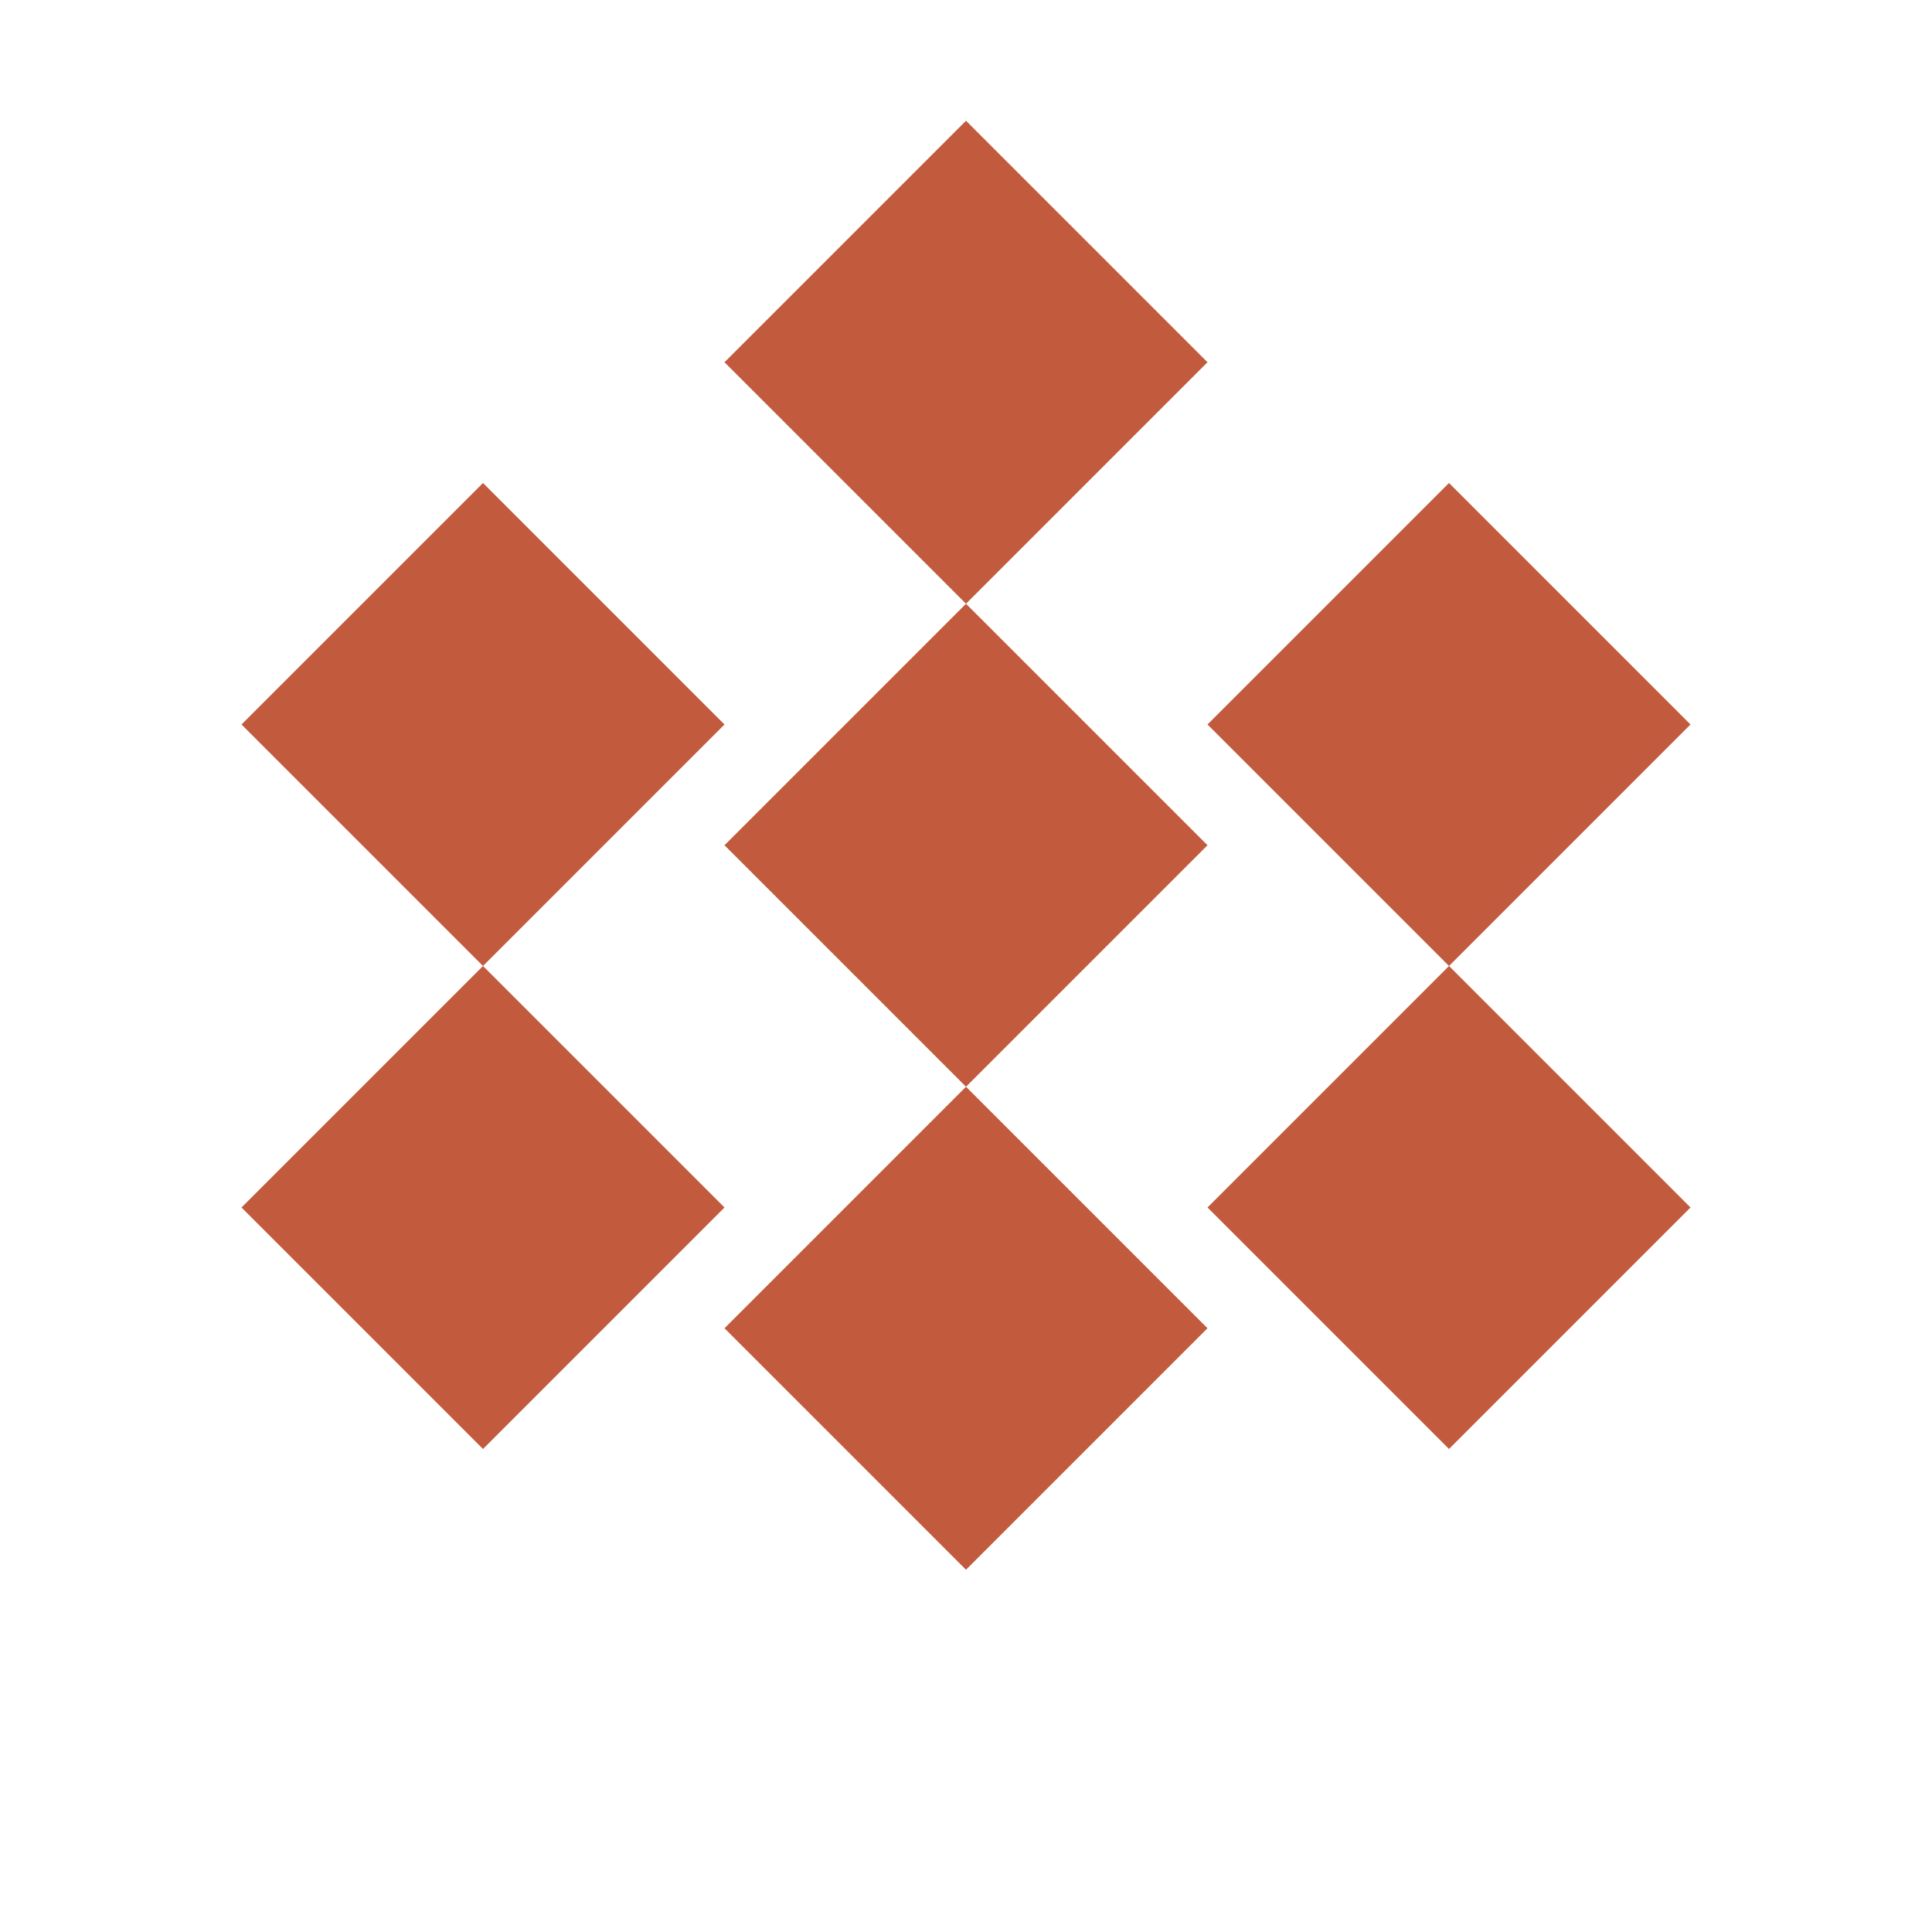<?xml version="1.0" encoding="UTF-8"?>
<svg width="32" height="32" viewBox="0 0 32 32" fill="none" xmlns="http://www.w3.org/2000/svg">
  <path d="M16 2L20 6L16 10L12 6L16 2Z" fill="#c25b3d"/>
  <path d="M8 8L12 12L8 16L4 12L8 8Z" fill="#c25b3d"/>
  <path d="M24 8L28 12L24 16L20 12L24 8Z" fill="#c25b3d"/>
  <path d="M16 10L20 14L16 18L12 14L16 10Z" fill="#c25b3d"/>
  <path d="M16 18L20 22L16 26L12 22L16 18Z" fill="#c25b3d"/>
  <path d="M8 16L12 20L8 24L4 20L8 16Z" fill="#c25b3d"/>
  <path d="M24 16L28 20L24 24L20 20L24 16Z" fill="#c25b3d"/>
</svg> 